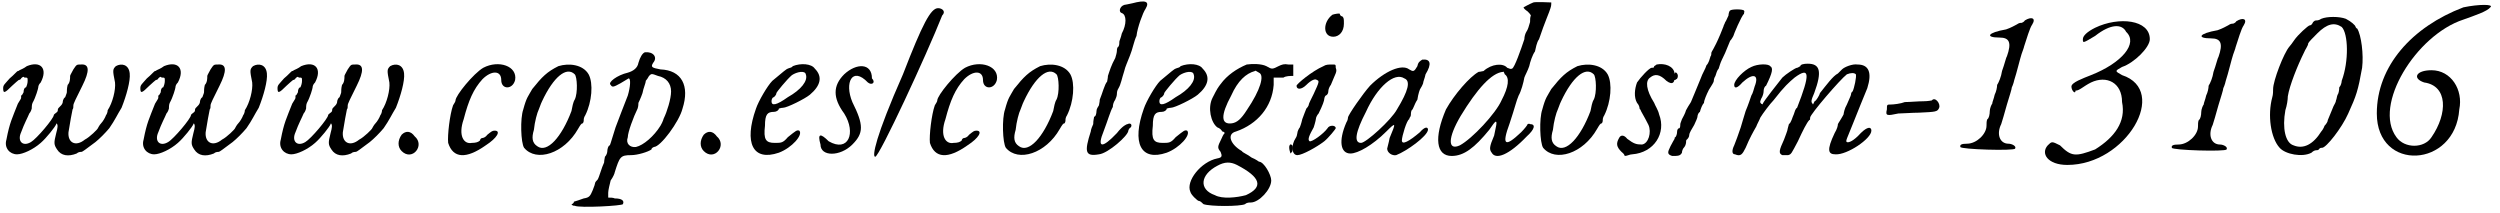 <?xml version='1.0' encoding='utf-8'?>
<svg xmlns="http://www.w3.org/2000/svg" xmlns:xlink="http://www.w3.org/1999/xlink" width="305px" height="26px" viewBox="0 0 3058 261" version="1.1">
<defs>
<path id="gl5414" d="M 31 4 C 27 7 24 8 22 9 C 21 10 20 10 20 10 C 19 10 15 15 10 19 C 4 26 2 27 2 31 C 2 38 4 37 13 28 C 16 25 21 21 21 21 C 22 21 24 20 24 19 C 25 18 27 16 28 18 C 32 18 32 18 32 22 C 32 25 31 28 30 30 C 28 30 27 33 27 36 C 26 38 25 40 24 40 C 24 40 24 42 24 43 C 24 44 21 48 20 50 C 13 68 10 73 6 94 C 3 104 10 112 19 112 C 26 112 39 106 48 98 C 55 92 66 78 67 75 C 67 74 68 74 68 75 C 69 76 69 79 67 86 C 64 98 64 100 68 106 C 73 114 82 115 92 111 C 94 109 97 109 98 109 C 99 109 103 106 115 97 C 120 93 127 86 132 80 C 139 70 142 63 147 55 C 153 40 158 22 157 13 C 156 2 147 0 140 4 C 136 8 136 9 139 24 C 140 33 136 49 130 58 C 130 60 129 63 128 64 C 127 67 124 72 122 74 C 120 76 118 80 118 80 C 118 81 108 91 102 94 C 91 103 81 98 82 85 C 84 73 86 61 87 57 C 88 56 88 54 88 52 C 88 50 91 44 99 28 C 108 10 108 1 97 2 C 92 2 92 2 88 8 C 86 12 84 15 84 16 C 84 19 84 24 81 27 C 80 31 80 34 80 36 C 80 37 79 39 78 42 C 75 44 75 48 75 48 C 75 49 74 51 73 52 C 70 55 69 56 69 57 C 69 58 69 60 67 61 C 66 62 64 63 64 64 C 64 68 43 93 36 97 C 26 103 19 96 24 85 C 28 74 32 67 34 62 C 36 60 37 56 37 56 C 37 55 37 51 38 49 C 42 42 45 31 45 30 C 45 28 46 26 48 24 C 57 7 48 -3 31 4 z" fill="black"/><!-- width=165 height=121 -->
<path id="gl5414" d="M 31 4 C 27 7 24 8 22 9 C 21 10 20 10 20 10 C 19 10 15 15 10 19 C 4 26 2 27 2 31 C 2 38 4 37 13 28 C 16 25 21 21 21 21 C 22 21 24 20 24 19 C 25 18 27 16 28 18 C 32 18 32 18 32 22 C 32 25 31 28 30 30 C 28 30 27 33 27 36 C 26 38 25 40 24 40 C 24 40 24 42 24 43 C 24 44 21 48 20 50 C 13 68 10 73 6 94 C 3 104 10 112 19 112 C 26 112 39 106 48 98 C 55 92 66 78 67 75 C 67 74 68 74 68 75 C 69 76 69 79 67 86 C 64 98 64 100 68 106 C 73 114 82 115 92 111 C 94 109 97 109 98 109 C 99 109 103 106 115 97 C 120 93 127 86 132 80 C 139 70 142 63 147 55 C 153 40 158 22 157 13 C 156 2 147 0 140 4 C 136 8 136 9 139 24 C 140 33 136 49 130 58 C 130 60 129 63 128 64 C 127 67 124 72 122 74 C 120 76 118 80 118 80 C 118 81 108 91 102 94 C 91 103 81 98 82 85 C 84 73 86 61 87 57 C 88 56 88 54 88 52 C 88 50 91 44 99 28 C 108 10 108 1 97 2 C 92 2 92 2 88 8 C 86 12 84 15 84 16 C 84 19 84 24 81 27 C 80 31 80 34 80 36 C 80 37 79 39 78 42 C 75 44 75 48 75 48 C 75 49 74 51 73 52 C 70 55 69 56 69 57 C 69 58 69 60 67 61 C 66 62 64 63 64 64 C 64 68 43 93 36 97 C 26 103 19 96 24 85 C 28 74 32 67 34 62 C 36 60 37 56 37 56 C 37 55 37 51 38 49 C 42 42 45 31 45 30 C 45 28 46 26 48 24 C 57 7 48 -3 31 4 z" fill="black"/><!-- width=165 height=121 -->
<path id="gl5414" d="M 31 4 C 27 7 24 8 22 9 C 21 10 20 10 20 10 C 19 10 15 15 10 19 C 4 26 2 27 2 31 C 2 38 4 37 13 28 C 16 25 21 21 21 21 C 22 21 24 20 24 19 C 25 18 27 16 28 18 C 32 18 32 18 32 22 C 32 25 31 28 30 30 C 28 30 27 33 27 36 C 26 38 25 40 24 40 C 24 40 24 42 24 43 C 24 44 21 48 20 50 C 13 68 10 73 6 94 C 3 104 10 112 19 112 C 26 112 39 106 48 98 C 55 92 66 78 67 75 C 67 74 68 74 68 75 C 69 76 69 79 67 86 C 64 98 64 100 68 106 C 73 114 82 115 92 111 C 94 109 97 109 98 109 C 99 109 103 106 115 97 C 120 93 127 86 132 80 C 139 70 142 63 147 55 C 153 40 158 22 157 13 C 156 2 147 0 140 4 C 136 8 136 9 139 24 C 140 33 136 49 130 58 C 130 60 129 63 128 64 C 127 67 124 72 122 74 C 120 76 118 80 118 80 C 118 81 108 91 102 94 C 91 103 81 98 82 85 C 84 73 86 61 87 57 C 88 56 88 54 88 52 C 88 50 91 44 99 28 C 108 10 108 1 97 2 C 92 2 92 2 88 8 C 86 12 84 15 84 16 C 84 19 84 24 81 27 C 80 31 80 34 80 36 C 80 37 79 39 78 42 C 75 44 75 48 75 48 C 75 49 74 51 73 52 C 70 55 69 56 69 57 C 69 58 69 60 67 61 C 66 62 64 63 64 64 C 64 68 43 93 36 97 C 26 103 19 96 24 85 C 28 74 32 67 34 62 C 36 60 37 56 37 56 C 37 55 37 51 38 49 C 42 42 45 31 45 30 C 45 28 46 26 48 24 C 57 7 48 -3 31 4 z" fill="black"/><!-- width=165 height=121 -->
<path id="gl521" d="M 8 6 C 3 13 3 21 8 26 C 21 39 37 19 24 8 C 19 1 13 1 8 6 z" fill="black"/><!-- width=39 height=39 -->
<path id="gl2411" d="M 47 6 C 35 13 13 40 13 46 C 13 47 12 49 10 52 C 6 63 3 89 4 98 C 10 117 26 118 50 101 C 64 92 69 83 61 83 C 58 83 57 84 52 88 C 50 91 47 92 46 92 C 44 92 43 94 43 95 C 41 97 38 98 33 98 C 23 100 16 89 23 69 C 29 46 35 32 46 20 C 57 9 69 9 69 21 C 69 33 83 33 86 21 C 89 4 66 -4 47 6 z" fill="black"/><!-- width=97 height=120 -->
<path id="gl5120" d="M 51 4 C 37 11 31 17 19 32 C 14 41 12 42 8 57 C 4 68 5 98 9 104 C 24 122 58 111 75 81 C 78 76 79 74 81 74 C 81 74 82 72 82 71 C 82 69 82 67 84 64 C 92 48 94 25 88 14 C 81 2 64 0 51 4 M 71 14 C 74 17 75 37 71 45 C 69 48 68 54 67 59 C 55 91 37 111 25 102 C 19 98 18 92 21 82 C 22 72 25 61 27 57 C 28 55 29 51 31 47 C 45 17 61 4 71 14 z" fill="black"/><!-- width=99 height=121 -->
<path id="gl2419" d="M 91 1 C 88 2 85 7 83 14 C 82 20 77 24 70 26 C 57 29 45 38 49 41 C 51 44 52 44 61 39 C 66 36 71 33 71 33 C 74 33 73 44 70 54 C 66 64 58 85 55 93 C 52 102 49 113 48 115 C 46 115 45 120 45 121 C 45 124 44 127 42 129 C 42 130 41 133 41 136 C 38 142 35 154 33 157 C 32 158 30 160 30 161 C 30 162 29 165 27 170 C 24 177 23 179 16 180 C 11 182 7 183 4 184 C 4 186 2 187 1 187 C 2 189 4 189 5 189 C 11 192 64 189 64 187 C 66 183 63 180 54 180 C 52 179 49 179 46 179 C 46 177 46 174 46 173 C 46 170 48 162 49 158 C 52 154 54 149 54 148 C 60 129 61 127 74 127 C 82 127 95 123 99 120 C 99 118 102 117 102 117 C 110 117 133 86 137 70 C 146 42 136 23 110 22 C 99 20 98 19 101 14 C 107 7 101 0 91 1 M 107 30 C 117 32 123 39 123 49 C 123 58 118 74 114 82 C 114 82 113 86 110 91 C 102 104 89 115 80 117 C 73 118 67 113 70 105 C 70 99 77 80 82 70 C 83 67 83 64 83 63 C 83 63 86 57 88 51 C 89 45 92 39 92 36 C 93 35 95 32 96 30 C 99 27 99 27 107 30 z" fill="black"/><!-- width=149 height=198 -->
<path id="gl521" d="M 8 6 C 3 13 3 21 8 26 C 21 39 37 19 24 8 C 19 1 13 1 8 6 z" fill="black"/><!-- width=39 height=39 -->
<path id="gl1038" d="M 56 4 C 55 6 52 6 50 7 C 49 7 44 11 31 22 C 25 28 14 47 11 56 C -4 98 7 121 39 110 C 55 104 69 88 64 83 C 61 82 60 83 50 91 C 44 98 42 98 34 98 C 23 98 20 94 22 77 C 22 63 25 60 33 60 C 36 60 39 58 39 56 C 39 56 42 55 44 55 C 49 55 71 44 77 39 C 90 28 93 17 83 7 C 79 1 66 0 56 4 M 72 14 C 75 22 66 33 50 42 C 36 52 30 53 30 47 C 30 45 31 42 33 42 C 34 41 36 39 36 37 C 36 36 49 20 55 15 C 61 11 71 9 72 14 z" fill="black"/><!-- width=96 height=120 -->
<path id="gl5415" d="M 33 14 C 19 28 19 43 33 62 C 48 86 38 110 14 96 C 4 86 0 86 4 100 C 4 115 28 115 43 100 C 57 86 57 76 43 48 C 33 24 43 4 62 24 C 67 28 72 24 67 19 C 67 0 48 0 33 14 z" fill="black"/><!-- width=76 height=120 -->
<path id="gl5416" d="M 38 81 C 4 158 0 182 4 182 C 9 182 67 57 86 9 C 91 4 86 0 81 0 C 72 0 62 19 38 81 z" fill="black"/><!-- width=96 height=187 -->
<path id="gl2411" d="M 47 6 C 35 13 13 40 13 46 C 13 47 12 49 10 52 C 6 63 3 89 4 98 C 10 117 26 118 50 101 C 64 92 69 83 61 83 C 58 83 57 84 52 88 C 50 91 47 92 46 92 C 44 92 43 94 43 95 C 41 97 38 98 33 98 C 23 100 16 89 23 69 C 29 46 35 32 46 20 C 57 9 69 9 69 21 C 69 33 83 33 86 21 C 89 4 66 -4 47 6 z" fill="black"/><!-- width=97 height=120 -->
<path id="gl5120" d="M 51 4 C 37 11 31 17 19 32 C 14 41 12 42 8 57 C 4 68 5 98 9 104 C 24 122 58 111 75 81 C 78 76 79 74 81 74 C 81 74 82 72 82 71 C 82 69 82 67 84 64 C 92 48 94 25 88 14 C 81 2 64 0 51 4 M 71 14 C 74 17 75 37 71 45 C 69 48 68 54 67 59 C 55 91 37 111 25 102 C 19 98 18 92 21 82 C 22 72 25 61 27 57 C 28 55 29 51 31 47 C 45 17 61 4 71 14 z" fill="black"/><!-- width=99 height=121 -->
<path id="gl4908" d="M 60 4 C 55 5 51 6 50 6 C 44 8 43 15 47 16 C 53 18 53 30 47 41 C 46 46 44 50 44 51 C 44 53 44 55 43 57 C 41 58 41 61 41 62 C 41 64 40 68 39 71 C 34 80 32 87 30 93 C 30 96 29 99 29 100 C 26 103 23 115 20 122 C 20 125 19 128 19 129 C 18 131 16 133 16 136 C 16 139 15 143 13 143 C 13 145 12 147 12 152 C 11 154 9 159 9 161 C 1 186 2 192 19 189 C 30 188 55 166 55 160 C 55 159 57 156 58 156 C 60 153 58 150 54 152 C 53 152 48 154 41 163 C 23 182 16 182 25 160 C 30 147 33 136 36 131 C 36 128 37 125 39 122 C 40 120 41 117 41 115 C 41 114 41 111 43 108 C 46 103 47 96 50 87 C 51 82 54 76 57 68 C 60 61 62 50 65 44 C 66 34 73 15 76 11 C 82 1 75 0 60 4 z" fill="black"/><!-- width=86 height=198 -->
<path id="gl1038" d="M 56 4 C 55 6 52 6 50 7 C 49 7 44 11 31 22 C 25 28 14 47 11 56 C -4 98 7 121 39 110 C 55 104 69 88 64 83 C 61 82 60 83 50 91 C 44 98 42 98 34 98 C 23 98 20 94 22 77 C 22 63 25 60 33 60 C 36 60 39 58 39 56 C 39 56 42 55 44 55 C 49 55 71 44 77 39 C 90 28 93 17 83 7 C 79 1 66 0 56 4 M 72 14 C 75 22 66 33 50 42 C 36 52 30 53 30 47 C 30 45 31 42 33 42 C 34 41 36 39 36 37 C 36 36 49 20 55 15 C 61 11 71 9 72 14 z" fill="black"/><!-- width=96 height=120 -->
<path id="gl5417" d="M 75 2 C 63 7 51 15 43 26 C 40 30 39 31 33 43 C 27 55 31 73 39 79 C 42 80 44 82 45 84 C 46 84 48 85 48 86 C 46 88 45 91 44 93 C 39 103 39 104 43 109 C 45 114 45 116 39 117 C 19 121 0 145 6 158 C 7 162 15 169 16 169 C 18 169 20 171 22 173 C 30 176 67 176 73 173 C 75 171 78 171 80 171 C 90 171 105 155 105 144 C 105 137 96 121 90 121 C 90 121 86 118 81 116 C 76 112 70 110 69 108 C 55 100 50 87 62 84 C 88 75 106 54 108 27 C 108 25 108 21 108 18 C 111 18 116 18 120 18 C 123 16 128 16 132 16 C 132 14 132 12 132 9 C 132 7 132 4 132 2 C 129 2 128 2 126 2 C 121 1 118 2 114 4 C 106 8 106 8 99 4 C 93 1 82 1 75 2 M 90 12 C 97 15 92 33 75 58 C 68 69 63 73 57 74 C 43 76 43 64 56 40 C 64 22 74 13 85 10 C 85 9 87 10 90 12 M 63 125 C 92 140 96 152 74 162 C 63 165 45 167 36 162 C 16 155 18 137 39 126 C 48 121 55 121 63 125 M 127 103 C 127 104 127 106 128 109 C 128 109 128 110 129 111 C 129 110 131 109 131 108 C 132 105 132 100 129 100 C 128 99 127 102 127 103 z" fill="black"/><!-- width=139 height=182 -->
<path id="gl1281" d="M 53 4 C 41 13 41 31 54 31 C 61 31 67 25 67 15 C 67 9 67 8 65 6 C 63 6 62 4 62 3 C 62 2 56 3 53 4 M 42 67 C 28 73 9 89 9 91 C 9 96 15 96 21 90 C 27 84 32 82 34 84 C 37 85 37 86 30 101 C 27 107 24 113 24 114 C 24 114 24 116 21 119 C 20 121 18 127 16 132 C 15 137 13 142 13 142 C 12 143 10 147 10 149 C 10 150 9 154 8 155 C 2 164 3 176 10 176 C 16 176 34 166 43 159 C 48 155 57 144 57 143 C 57 139 49 139 47 143 C 42 150 28 160 25 159 C 22 157 25 151 30 142 C 32 136 33 131 33 130 C 33 130 34 127 36 125 C 41 115 43 109 43 107 C 43 106 44 103 45 103 C 47 102 48 100 48 97 C 48 95 50 91 51 90 C 57 75 59 74 57 69 C 57 65 57 65 53 65 C 48 65 45 65 42 67 z" fill="black"/><!-- width=75 height=183 -->
<path id="gl1033" d="M 103 1 C 100 3 98 4 97 9 C 93 16 92 16 87 13 C 78 6 57 15 39 33 C 30 43 12 69 12 72 C 12 72 12 75 10 78 C 0 101 3 116 15 116 C 24 116 42 106 59 89 C 71 77 71 78 63 97 C 62 103 60 109 60 110 C 60 115 66 119 71 118 C 84 113 109 95 110 87 C 110 83 106 83 100 90 C 87 101 78 106 78 100 C 78 95 84 75 87 74 C 87 72 89 71 89 69 C 89 68 89 65 90 63 C 92 62 93 56 97 50 C 98 43 100 37 101 36 C 103 33 104 30 104 30 C 104 28 106 24 107 19 C 115 6 113 0 103 1 M 81 24 C 89 27 86 39 72 62 C 65 75 34 103 28 103 C 19 103 21 90 34 65 C 48 34 69 16 81 24 z" fill="black"/><!-- width=121 height=125 -->
<path id="gl4890" d="M 123 2 C 118 4 111 8 111 8 C 111 9 113 11 116 13 C 118 15 119 16 120 18 C 119 20 119 23 119 26 C 118 30 116 36 115 37 C 113 40 112 44 112 47 C 108 59 100 82 97 83 C 95 84 94 83 91 82 C 86 76 72 77 62 86 C 61 86 58 87 56 87 C 45 93 26 115 16 133 C 1 168 4 190 23 190 C 38 190 51 180 69 158 C 73 152 76 148 77 148 C 79 148 77 155 75 165 C 69 179 69 182 72 186 C 77 195 93 189 115 166 C 125 157 126 151 119 151 C 118 150 116 151 116 151 C 116 152 112 157 108 161 C 88 180 84 177 94 150 C 101 129 102 123 105 116 C 108 111 111 100 112 94 C 113 91 116 86 118 80 C 119 75 122 66 125 62 C 126 58 127 51 130 47 C 137 26 143 13 144 9 C 145 6 145 4 145 2 C 144 2 126 1 123 2 M 88 90 C 94 94 93 105 84 122 C 77 138 48 169 33 177 C 18 184 18 168 34 141 C 54 108 72 88 86 87 C 86 86 87 87 88 90 z" fill="black"/><!-- width=154 height=197 -->
<path id="gl5120" d="M 51 4 C 37 11 31 17 19 32 C 14 41 12 42 8 57 C 4 68 5 98 9 104 C 24 122 58 111 75 81 C 78 76 79 74 81 74 C 81 74 82 72 82 71 C 82 69 82 67 84 64 C 92 48 94 25 88 14 C 81 2 64 0 51 4 M 71 14 C 74 17 75 37 71 45 C 69 48 68 54 67 59 C 55 91 37 111 25 102 C 19 98 18 92 21 82 C 22 72 25 61 27 57 C 28 55 29 51 31 47 C 45 17 61 4 71 14 z" fill="black"/><!-- width=99 height=121 -->
<path id="gl5138" d="M 52 2 C 51 3 49 4 49 4 C 49 6 48 6 46 6 C 43 6 32 18 28 24 C 25 32 24 42 28 49 C 30 51 31 54 31 55 C 31 55 31 57 32 57 C 33 60 36 64 42 76 C 46 85 42 99 34 100 C 27 100 24 99 16 93 C 12 88 8 88 6 92 C 2 99 3 103 9 109 C 10 110 12 111 13 114 C 16 114 19 112 22 112 C 49 110 64 86 55 63 C 54 58 50 52 49 49 C 39 33 38 22 44 18 C 50 13 56 14 64 22 C 72 28 75 24 74 13 C 73 4 62 0 52 2 z" fill="black"/><!-- width=81 height=120 -->
<path id="gl5418" d="M 81 3 C 80 3 79 7 79 9 C 77 13 76 16 75 17 C 74 20 73 21 73 22 C 73 22 71 27 69 32 C 61 51 58 53 58 55 C 58 56 58 58 57 59 C 56 62 55 67 52 70 C 51 74 47 80 45 86 C 43 91 40 98 38 103 C 37 106 34 112 33 115 C 31 118 28 123 27 125 C 26 129 23 134 22 136 C 21 139 20 141 20 142 C 20 143 20 146 19 147 C 17 147 16 149 16 152 C 16 154 15 157 14 158 C 13 158 13 159 13 160 C 13 160 10 165 8 169 C 4 177 4 179 10 181 C 17 181 20 181 22 177 C 22 175 23 172 25 170 C 26 169 27 166 27 165 C 27 164 27 161 28 161 C 29 160 31 158 31 155 C 31 153 34 148 37 143 C 39 139 41 134 41 133 C 41 133 41 129 44 127 C 45 123 47 118 49 116 C 49 113 52 106 55 100 C 58 95 61 91 61 89 C 61 89 61 86 63 83 C 64 80 65 76 67 74 C 68 71 69 67 71 63 C 74 57 75 55 81 40 C 83 38 85 34 85 34 C 85 33 95 9 98 7 C 98 5 99 4 98 3 C 97 1 82 1 81 3 M 13 80 C 9 82 11 91 15 87 C 16 87 17 85 17 83 C 17 80 14 77 13 80 z" fill="black"/><!-- width=106 height=188 -->
<path id="gl5149" d="M 25 5 C 16 9 4 21 4 27 C 4 32 8 31 14 24 C 27 12 35 14 29 29 C 28 32 27 37 25 40 C 24 43 21 52 18 59 C 16 66 13 75 12 79 C 9 88 6 96 4 101 C 1 107 1 112 5 112 C 12 115 14 112 18 104 C 23 92 27 85 31 78 C 32 75 35 70 36 67 C 39 62 48 50 52 46 C 66 28 71 24 78 18 C 97 4 97 14 81 55 C 79 56 78 60 77 63 C 75 67 74 73 71 75 C 70 79 69 82 69 83 C 69 83 67 89 65 94 C 59 107 58 111 63 113 C 66 113 69 113 70 113 C 74 112 74 111 82 96 C 88 83 93 73 96 70 C 97 70 97 69 97 67 C 97 63 134 20 142 14 C 147 12 151 12 153 14 C 154 17 151 31 149 35 C 147 36 147 39 147 39 C 147 40 144 46 142 51 C 139 56 138 62 138 63 C 138 63 136 67 134 70 C 132 73 131 75 131 75 C 131 77 130 81 127 86 C 117 107 119 112 128 112 C 142 113 172 93 172 83 C 172 78 167 78 159 86 C 150 96 144 98 142 97 C 140 96 142 93 150 73 C 155 60 163 41 167 31 C 173 12 169 2 155 2 C 149 1 139 5 136 8 C 135 9 134 10 131 13 C 125 16 117 27 109 37 C 108 41 104 46 104 46 C 102 47 102 48 101 50 C 101 51 100 51 100 50 C 98 48 98 46 102 37 C 112 10 109 1 94 1 C 89 1 85 2 85 4 C 83 5 82 6 81 6 C 79 6 67 14 63 18 C 59 23 40 47 39 50 C 39 51 39 51 37 50 C 35 48 36 47 37 44 C 39 41 40 37 40 35 C 40 32 41 29 43 28 C 51 12 52 6 48 4 C 46 1 33 1 25 5 z" fill="black"/><!-- width=178 height=120 -->
<path id="gl1024" d="M 59 7 C 59 7 54 8 49 8 C 42 8 32 9 26 9 C 21 11 12 12 9 12 C 4 12 4 12 4 18 C 2 26 4 26 18 23 C 23 23 35 22 43 22 C 64 21 66 21 68 16 C 70 11 63 2 59 7 z" fill="black"/><!-- width=77 height=33 -->
<path id="gl5419" d="M 81 5 C 80 7 77 8 77 8 C 75 8 74 8 71 10 C 69 11 64 14 58 16 C 35 20 32 26 50 26 C 62 26 65 32 59 49 C 58 50 56 59 53 67 C 52 74 49 81 47 84 C 47 87 46 92 44 96 C 43 101 41 105 41 107 C 40 108 38 113 38 116 C 38 120 37 125 35 126 C 34 128 34 131 34 134 C 34 144 22 156 10 156 C 4 156 1 157 2 160 C 2 163 68 165 69 162 C 71 159 65 156 61 156 C 50 156 46 144 52 132 C 53 129 56 119 59 108 C 62 98 65 89 65 87 C 65 87 67 83 68 78 C 71 69 75 52 77 46 C 78 43 80 38 80 37 C 83 28 87 14 90 10 C 95 2 89 0 81 5 z" fill="black"/><!-- width=101 height=172 -->
<path id="gl5420" d="M 67 14 C 57 19 52 24 52 28 C 52 33 52 33 67 24 C 86 9 100 9 105 19 C 120 33 100 57 62 72 C 52 76 38 81 38 86 C 38 91 43 96 43 91 C 48 91 52 86 62 81 C 81 72 100 81 100 105 C 105 129 91 148 67 163 C 43 172 38 172 24 158 C 14 153 14 153 9 158 C 0 168 9 182 33 182 C 105 182 158 91 100 72 C 91 67 91 67 100 62 C 115 57 134 38 134 28 C 134 4 96 0 67 14 z" fill="black"/><!-- width=144 height=187 -->
<path id="gl5419" d="M 81 5 C 80 7 77 8 77 8 C 75 8 74 8 71 10 C 69 11 64 14 58 16 C 35 20 32 26 50 26 C 62 26 65 32 59 49 C 58 50 56 59 53 67 C 52 74 49 81 47 84 C 47 87 46 92 44 96 C 43 101 41 105 41 107 C 40 108 38 113 38 116 C 38 120 37 125 35 126 C 34 128 34 131 34 134 C 34 144 22 156 10 156 C 4 156 1 157 2 160 C 2 163 68 165 69 162 C 71 159 65 156 61 156 C 50 156 46 144 52 132 C 53 129 56 119 59 108 C 62 98 65 89 65 87 C 65 87 67 83 68 78 C 71 69 75 52 77 46 C 78 43 80 38 80 37 C 83 28 87 14 90 10 C 95 2 89 0 81 5 z" fill="black"/><!-- width=101 height=172 -->
<path id="gl5421" d="M 66 4 C 63 6 61 6 60 6 C 58 6 57 7 56 8 C 55 10 54 12 52 12 C 50 12 37 24 33 30 C 31 33 28 37 27 38 C 20 46 7 80 7 90 C 7 92 7 97 6 100 C 0 122 4 150 15 162 C 22 170 43 174 54 168 C 56 166 58 165 60 165 C 61 165 62 165 63 164 C 64 162 66 162 67 162 C 72 162 91 138 99 120 C 109 98 111 92 116 64 C 118 48 115 24 110 16 C 109 16 108 14 108 14 C 108 12 102 7 96 4 C 88 1 73 1 66 4 M 91 14 C 99 22 100 56 91 80 C 91 82 90 86 88 88 C 88 92 87 96 86 97 C 85 99 85 102 84 104 C 84 106 82 109 81 111 C 78 118 75 126 74 128 C 74 130 72 133 70 135 C 69 138 67 141 66 142 C 56 158 44 164 32 159 C 22 156 18 138 22 116 C 24 110 25 103 25 99 C 27 86 37 61 45 45 C 46 42 50 37 50 34 C 51 32 56 27 61 22 C 73 10 82 8 91 14 z" fill="black"/><!-- width=124 height=177 -->
<path id="gl5422" d="M 115 4 C 52 28 9 76 9 134 C 9 206 105 201 110 129 C 115 105 100 81 76 81 C 57 81 52 91 67 96 C 96 100 96 134 76 163 C 67 177 43 177 33 163 C 4 124 57 38 115 19 C 129 14 144 9 148 4 C 153 0 134 0 115 4 z" fill="black"/><!-- width=158 height=192 -->
</defs>
<use xlink:href="#gl5414" x="0" y="77"/>
<use xlink:href="#gl5414" x="168" y="77"/>
<use xlink:href="#gl5414" x="336" y="77"/>
<use xlink:href="#gl521" x="482" y="159"/>
<use xlink:href="#gl2411" x="543" y="77"/>
<use xlink:href="#gl5120" x="631" y="77"/>
<use xlink:href="#gl2419" x="697" y="63"/>
<use xlink:href="#gl521" x="852" y="159"/>
<use xlink:href="#gl1038" x="913" y="77"/>
<use xlink:href="#gl5415" x="999" y="77"/>
<use xlink:href="#gl5416" x="1066" y="10"/>
<use xlink:href="#gl2411" x="1133" y="77"/>
<use xlink:href="#gl5120" x="1221" y="77"/>
<use xlink:href="#gl4908" x="1325" y="0"/>
<use xlink:href="#gl1038" x="1388" y="77"/>
<use xlink:href="#gl5417" x="1450" y="77"/>
<use xlink:href="#gl1281" x="1577" y="14"/>
<use xlink:href="#gl1033" x="1637" y="72"/>
<use xlink:href="#gl4890" x="1753" y="1"/>
<use xlink:href="#gl5120" x="1879" y="77"/>
<use xlink:href="#gl5138" x="1975" y="77"/>
<use xlink:href="#gl5418" x="2036" y="10"/>
<use xlink:href="#gl5149" x="2118" y="77"/>
<use xlink:href="#gl1024" x="2305" y="116"/>
<use xlink:href="#gl5419" x="2397" y="20"/>
<use xlink:href="#gl5420" x="2497" y="20"/>
<use xlink:href="#gl5419" x="2656" y="21"/>
<use xlink:href="#gl5421" x="2775" y="19"/>
<use xlink:href="#gl5422" x="2900" y="5"/>
</svg>

